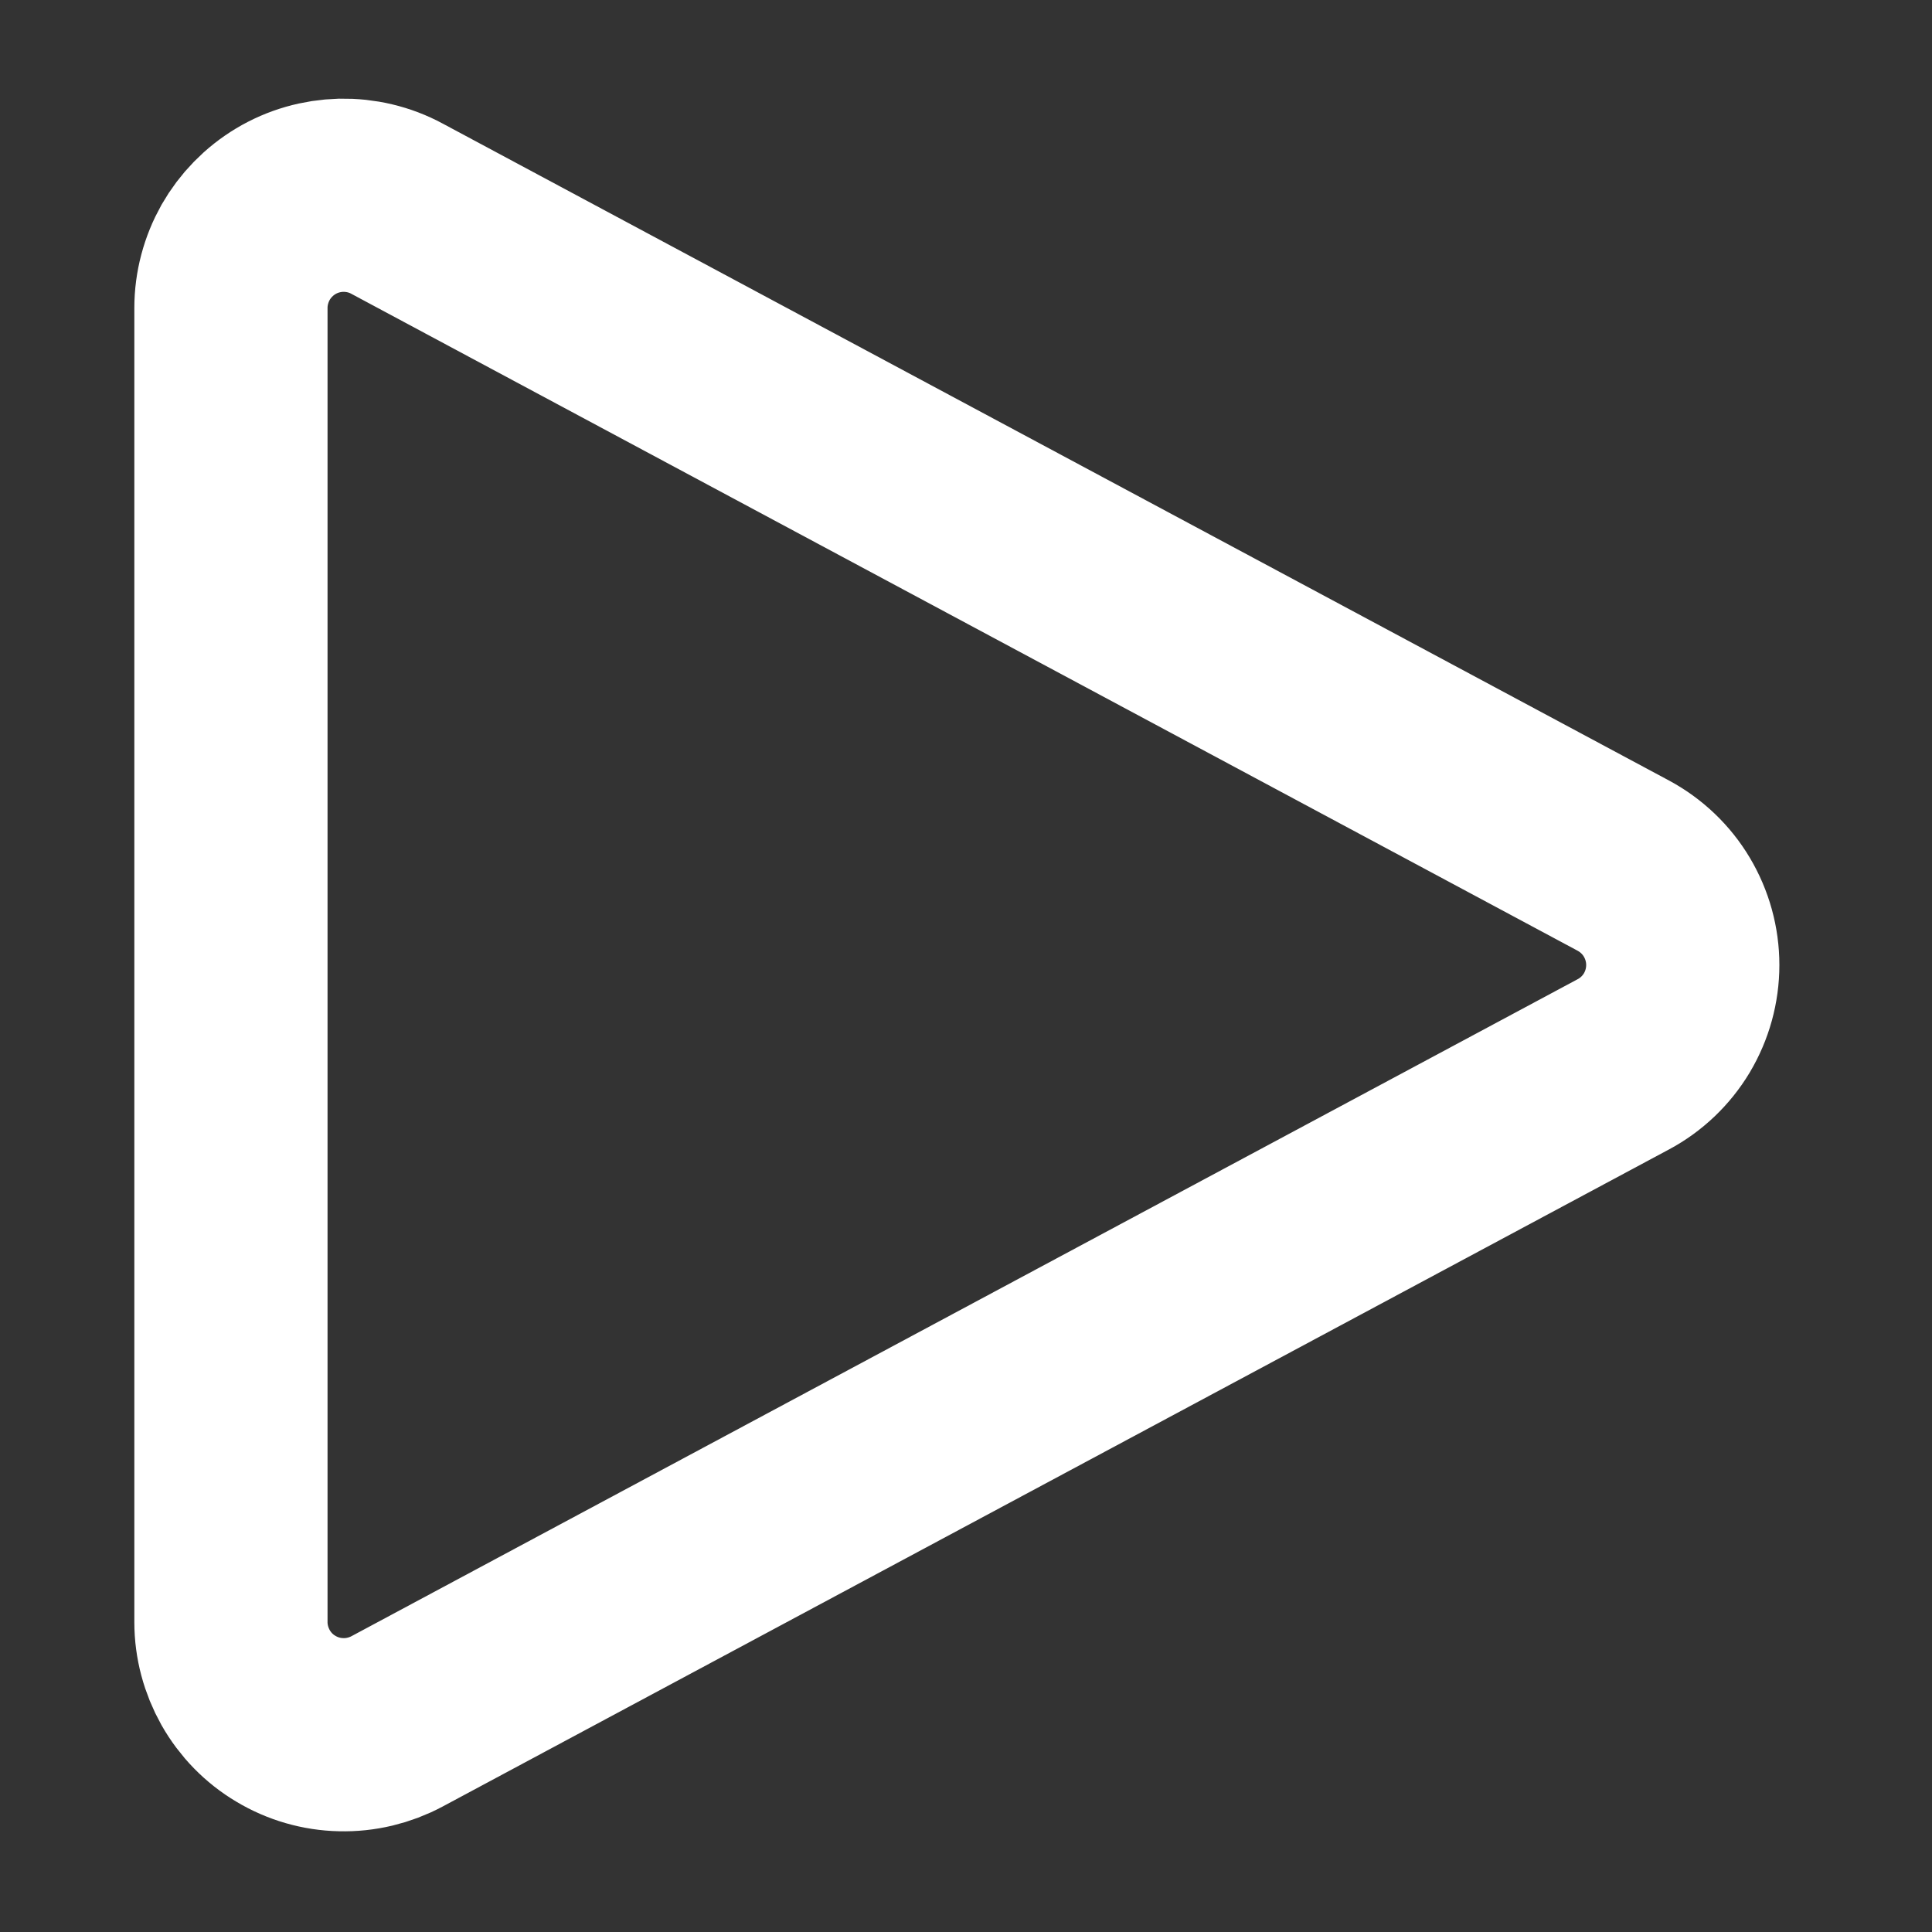 <svg width="15" height="15" viewBox="0 0 15 15" fill="none" xmlns="http://www.w3.org/2000/svg">
<rect x="0" y="0" width="15" height="15" fill="#333333" stroke="none"/>
<g clip-path="url(#clip0_702_238)">
<path d="M1.793 2.391V12.594C1.793 12.745 1.833 12.893 1.907 13.025C1.982 13.157 2.089 13.267 2.219 13.344C2.349 13.422 2.497 13.465 2.648 13.468C2.799 13.472 2.949 13.436 3.082 13.365L12.604 8.263C12.743 8.189 12.86 8.077 12.941 7.942C13.022 7.806 13.065 7.651 13.065 7.492C13.065 7.334 13.022 7.179 12.941 7.043C12.86 6.907 12.743 6.796 12.604 6.721L3.082 1.62C2.949 1.548 2.799 1.513 2.648 1.516C2.497 1.52 2.349 1.562 2.219 1.64C2.089 1.718 1.982 1.828 1.907 1.959C1.833 2.091 1.793 2.24 1.793 2.391V2.391Z" stroke="white" stroke-width="1.5" stroke-linecap="round" stroke-linejoin="round"/>
</g>
<defs>
<clipPath id="clip0_702_238">
<rect x="0.43" y="0.492" width="14" height="14" fill="white"/>
</clipPath>
</defs>
</svg>
